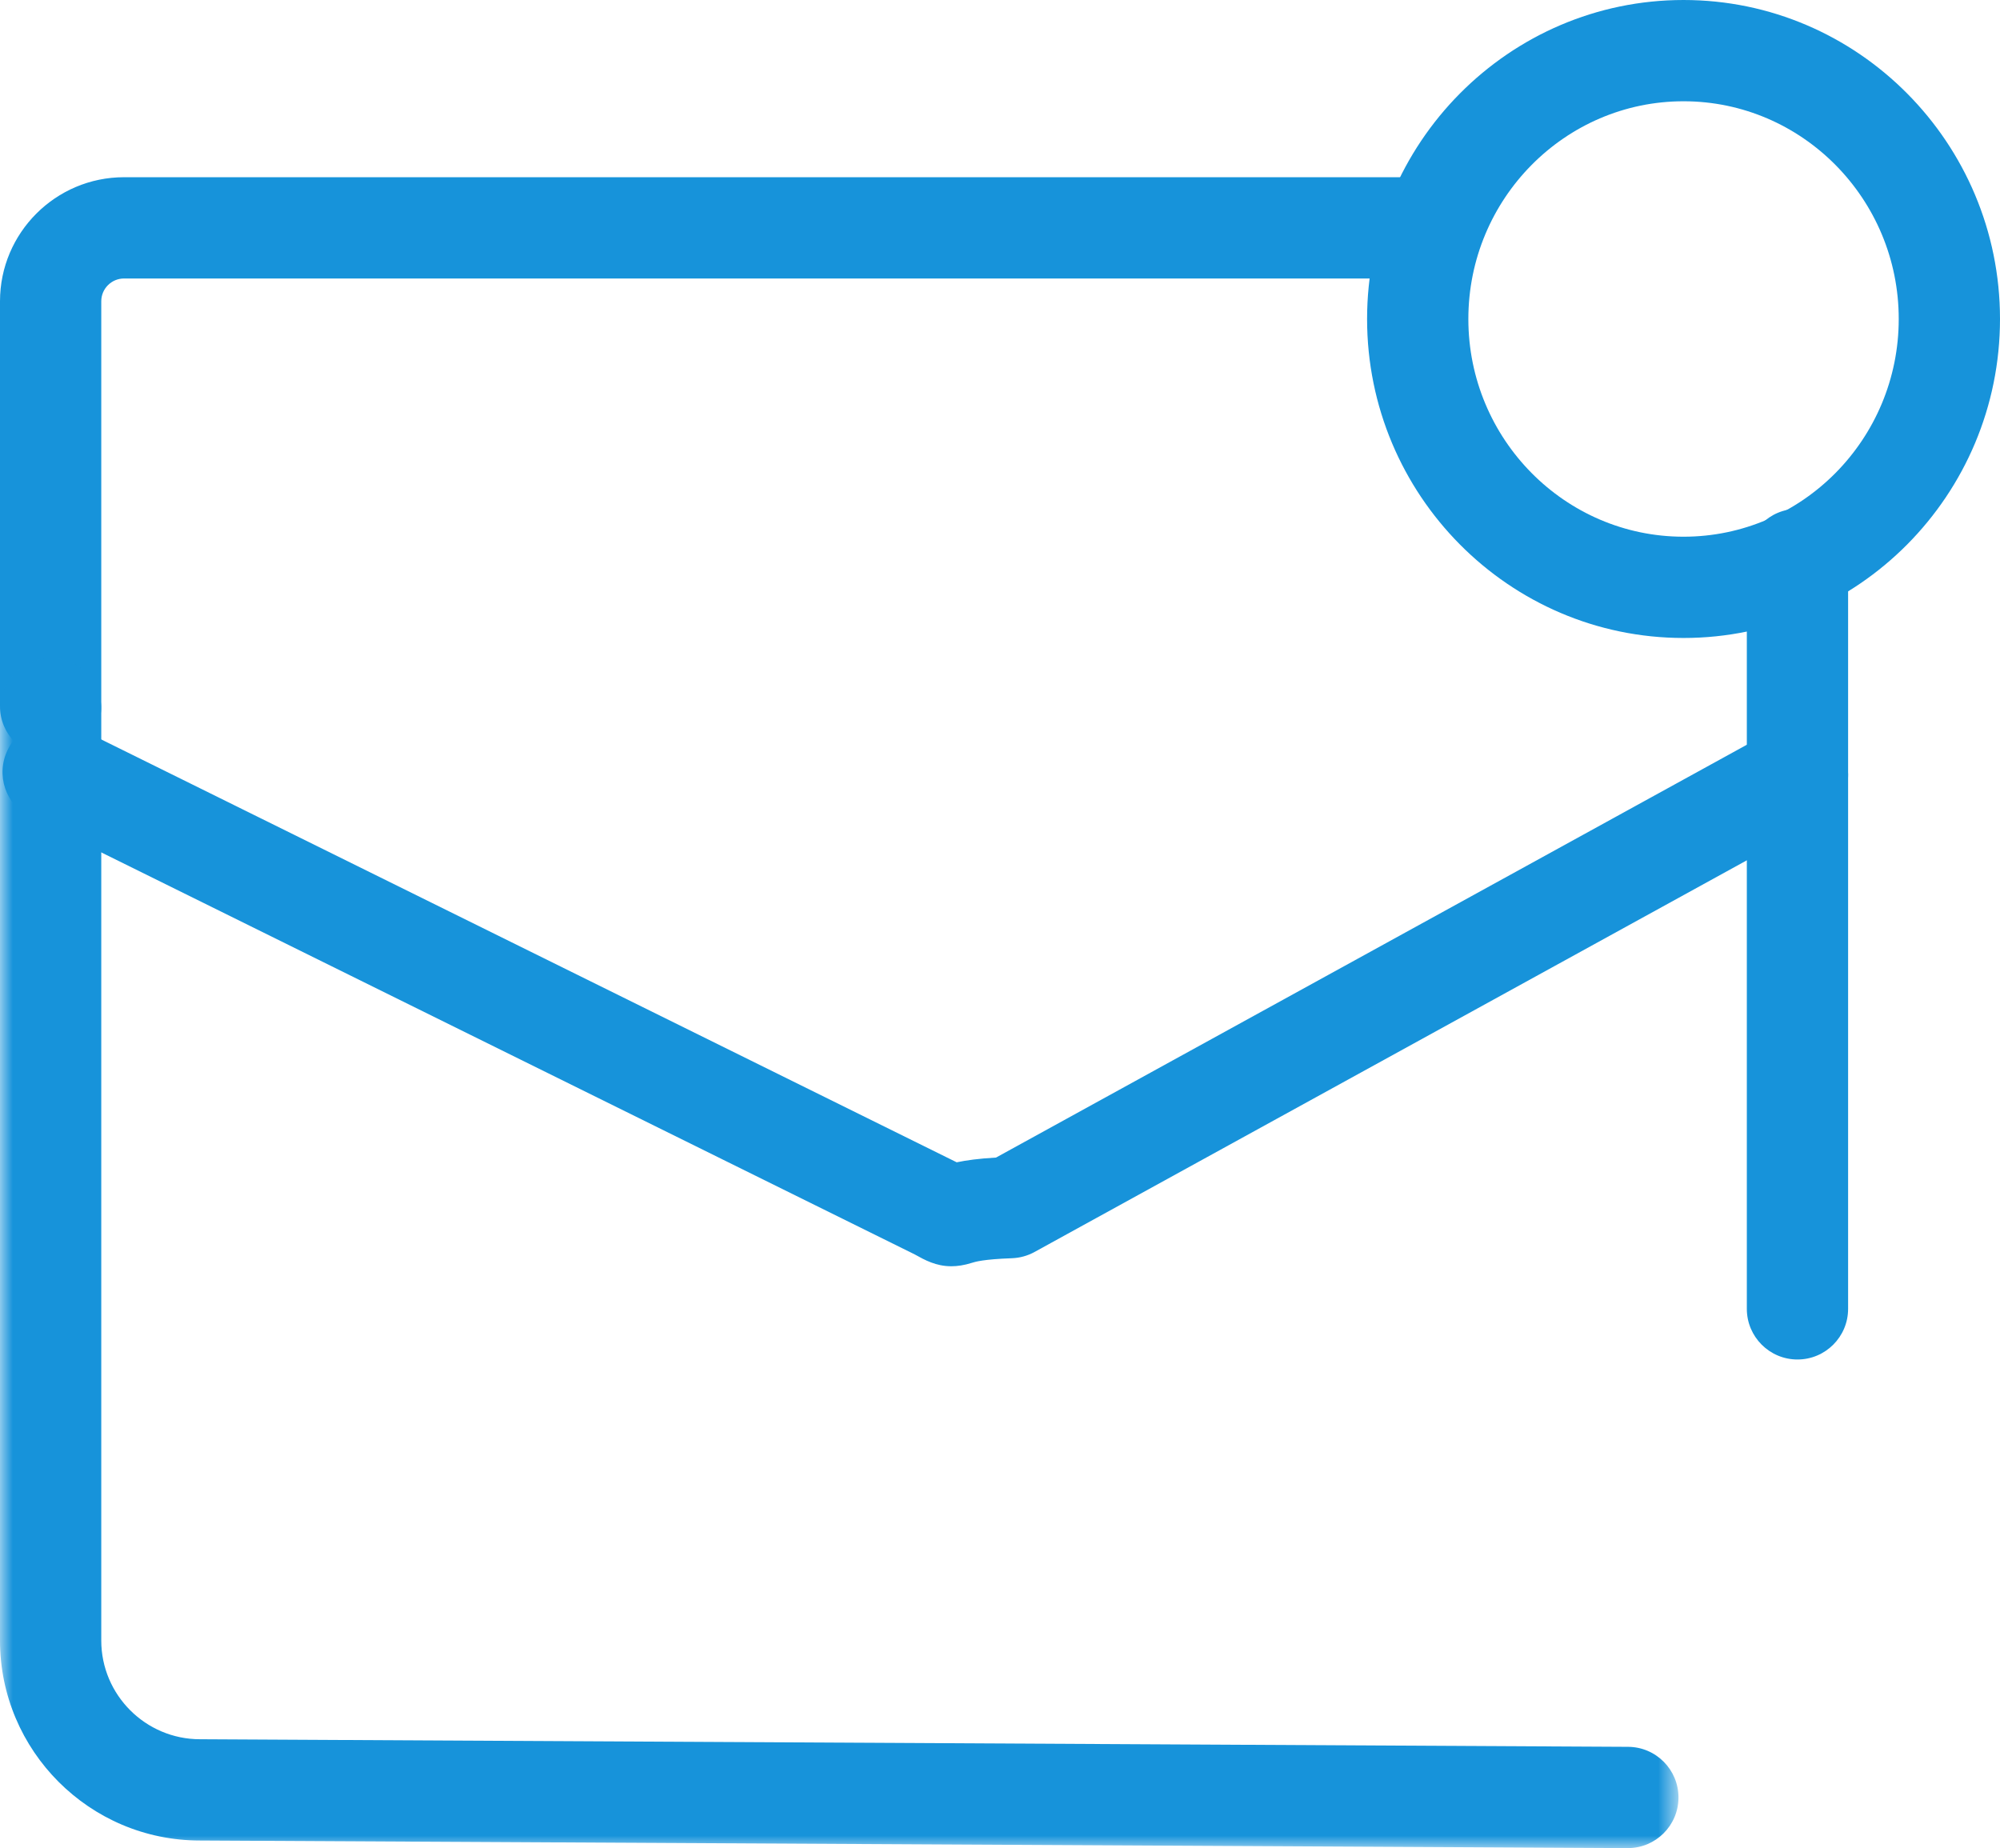 <?xml version="1.0" encoding="UTF-8"?>
<svg width="79px" height="73px" viewBox="0 0 79 73" version="1.1" xmlns="http://www.w3.org/2000/svg" xmlns:xlink="http://www.w3.org/1999/xlink">
    <!-- Generator: Sketch 47.1 (45422) - http://www.bohemiancoding.com/sketch -->
    <title>capabilities_email_marketing_blue</title>
    <desc>Created with Sketch.</desc>
    <defs>
        <polygon id="path-1" points="0 0 0 47 33.15 47 66.3 47 66.3 0"></polygon>
    </defs>
    <g id="Page-1" stroke="none" stroke-width="1" fill="none" fill-rule="evenodd">
        <g id="Capabilities-Icons" transform="translate(-615, -52)">
            <g id="capabilities_email_marketing_blue" transform="translate(615, 52)">
                <path d="M66.5,4 C61.813,4 58,7.858 58,12.6 C58,17.342 61.813,21.2 66.5,21.2 C71.187,21.2 75,17.342 75,12.6 C75,7.858 71.187,4 66.5,4 M66.5,25.2 C59.607,25.2 54,19.548 54,12.6 C54,5.652 59.607,0 66.5,0 C73.393,0 79,5.652 79,12.6 C79,19.548 73.393,25.2 66.5,25.2" id="Fill-1" fill="#1793DA"></path>
                <path d="M37.577,50.017 C36.972,50.017 36.531,49.772 36.129,49.548 L1.214,32.293 C0.223,31.804 -0.182,30.604 0.307,29.614 C0.796,28.624 1.996,28.22 2.986,28.707 L37.79,45.911 C38.169,45.831 38.653,45.764 39.343,45.724 L70.036,28.848 C71.006,28.316 72.222,28.67 72.753,29.637 C73.285,30.605 72.931,31.821 71.964,32.353 L40.863,49.454 C40.59,49.604 40.284,49.688 39.971,49.7 C38.843,49.74 38.514,49.843 38.389,49.882 C38.087,49.978 37.819,50.017 37.577,50.017" id="Fill-3" fill="#1793DA"></path>
                <path d="M2,29.9 C0.896,29.9 0,29.004 0,27.9 L0,11.9 C0,9.198 2.198,7 4.9,7 L56.5,7 C57.604,7 58.5,7.896 58.5,9 C58.5,10.105 57.604,11 56.5,11 L4.9,11 C4.404,11 4,11.404 4,11.9 L4,27.9 C4,29.004 3.104,29.9 2,29.9" id="Fill-5" fill="#1793DA"></path>
                <path d="M71,53.7 C69.896,53.7 69,52.804 69,51.7 L69,22.1 C69,20.995 69.896,20.1 71,20.1 C72.104,20.1 73,20.995 73,22.1 L73,51.7 C73,52.804 72.104,53.7 71,53.7" id="Fill-7" fill="#1793DA"></path>
                <g id="Group-11" transform="translate(0, 26)">
                    <mask id="mask-2" fill="white">
                        <use xlink:href="#path-1"></use>
                    </mask>
                    <g id="Clip-10"></g>
                    <path d="M64.3,47 L64.289,47 L7.889,46.7 C3.544,46.7 -0,43.156 -0,38.8 L-0,2 C-0,0.896 0.896,0 2,0 C3.105,0 4,0.896 4,2 L4,38.8 C4,40.95 5.75,42.7 7.9,42.7 L64.311,43 C65.415,43.006 66.306,43.906 66.3,45.011 C66.294,46.111 65.4,47 64.3,47" id="Fill-9" fill="#1793DA" mask="url(#mask-2)"></path>
                </g>
            </g>
        </g>
    </g>
</svg>